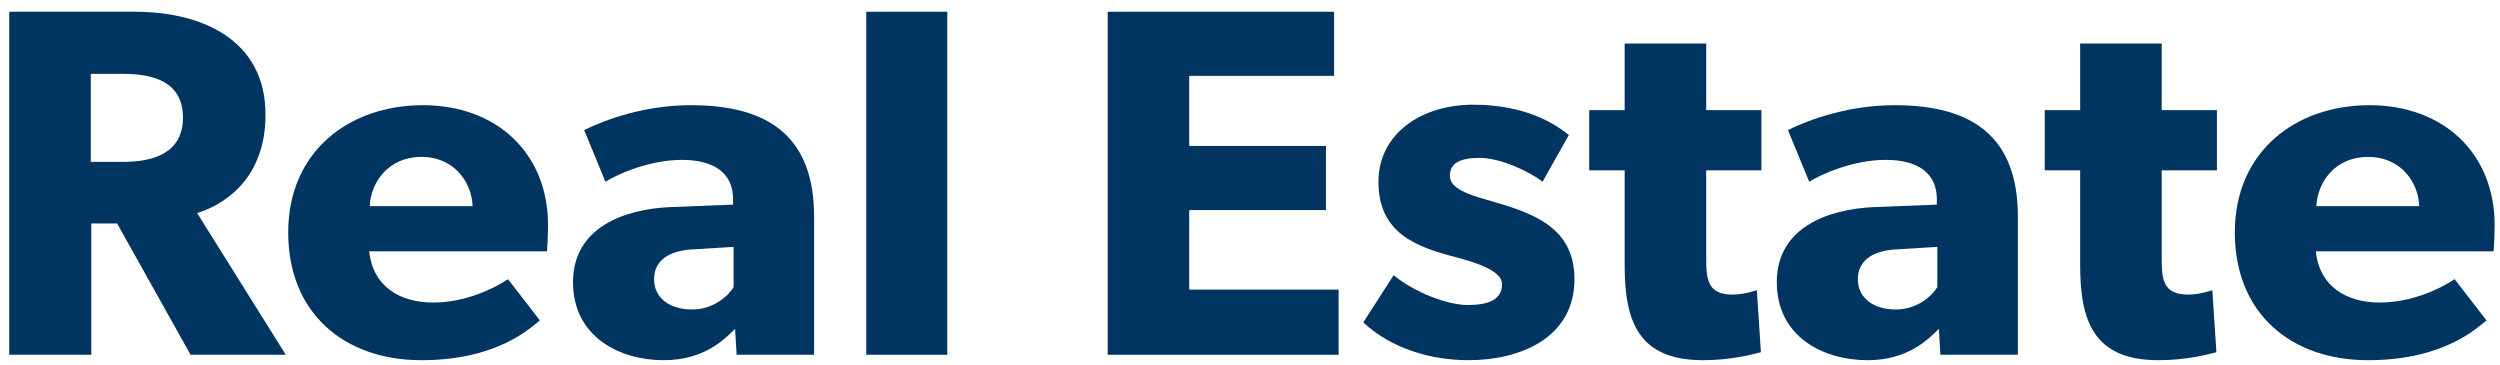 <svg width="171" height="25" viewBox="0 0 171 25" fill="none" xmlns="http://www.w3.org/2000/svg">
<path d="M19.546 24.264H13.034L8.011 15.287H6.245V24.264H0.633V0.803H9.224C13.796 0.803 18.161 2.707 18.161 7.841C18.161 12.296 15.251 14.03 13.484 14.573L19.546 24.264ZM12.514 8.045C12.514 5.597 10.505 5.053 8.427 5.053H6.21V11.072H8.427C10.505 11.072 12.514 10.46 12.514 8.045Z" fill="#003561"/>
<path d="M37.485 15.389C37.485 16.206 37.415 17.192 37.415 17.192H25.257C25.499 19.605 27.37 20.694 29.621 20.694C31.838 20.694 33.778 19.741 34.748 19.096L36.93 21.918C36.376 22.326 34.124 24.637 28.825 24.637C23.559 24.637 19.714 21.442 19.714 15.899C19.714 10.357 23.871 7.195 28.928 7.195C33.986 7.195 37.485 10.493 37.485 15.389ZM32.323 14.098C32.288 12.568 31.145 10.732 28.825 10.732C26.538 10.732 25.36 12.499 25.291 14.098H32.323Z" fill="#003561"/>
<path d="M55.684 24.264H50.384L50.28 22.495C49.553 23.209 48.167 24.637 45.396 24.637C42.382 24.637 39.195 23.04 39.195 19.299C39.195 15.559 42.694 14.302 45.846 14.165L50.142 13.995V13.621C50.142 11.854 48.86 10.935 46.643 10.935C44.461 10.935 42.278 11.887 41.412 12.431L39.957 8.895C41.412 8.181 44.08 7.195 47.266 7.195C52.601 7.195 55.684 9.371 55.684 14.812V24.264ZM50.176 16.886L47.44 17.055C45.742 17.123 44.738 17.837 44.738 19.096C44.738 20.387 45.812 21.169 47.336 21.169C48.825 21.169 49.83 20.218 50.176 19.64V16.886Z" fill="#003561"/>
<path d="M64.795 24.264H59.252V0.803H64.795V24.264Z" fill="#003561"/>
<path d="M91.561 24.264H75.766V0.803H91.25V5.189H81.343V9.983H90.695V14.37H81.343V19.809H91.561V24.264Z" fill="#003561"/>
<path d="M107.692 19.096C107.692 23.108 103.986 24.637 100.452 24.637C97.889 24.637 95.187 23.855 93.247 22.053L95.326 18.823C96.711 19.98 98.997 20.863 100.383 20.863C101.769 20.863 102.739 20.523 102.739 19.436C102.739 18.348 100.244 17.803 99.621 17.599C96.781 16.886 94.286 15.899 94.286 12.431C94.286 9.167 97.196 7.161 100.764 7.161C104.332 7.161 106.341 8.453 107.311 9.235L105.51 12.431C104.54 11.684 102.6 10.8 101.214 10.8C99.898 10.8 99.171 11.139 99.171 12.024C99.171 12.908 100.487 13.316 101.665 13.655C104.609 14.505 107.692 15.389 107.692 19.096Z" fill="#003561"/>
<path d="M120.48 11.649H116.705V17.668C116.705 19.13 116.808 20.149 118.506 20.149C119.372 20.149 120.169 19.843 120.169 19.843L120.446 24.093C120.03 24.195 118.506 24.637 116.497 24.637C112.063 24.637 111.127 21.985 111.127 18.143V11.649H108.703V7.535H111.127V2.979H116.705V7.535H120.48V11.649Z" fill="#003561"/>
<path d="M138.022 24.264H132.722L132.618 22.495C131.891 23.209 130.505 24.637 127.734 24.637C124.72 24.637 121.533 23.04 121.533 19.299C121.533 15.559 125.032 14.302 128.184 14.165L132.48 13.995V13.621C132.48 11.854 131.198 10.935 128.981 10.935C126.799 10.935 124.616 11.887 123.75 12.431L122.295 8.895C123.75 8.181 126.418 7.195 129.604 7.195C134.939 7.195 138.022 9.371 138.022 14.812V24.264ZM132.514 16.886L129.778 17.055C128.08 17.123 127.076 17.837 127.076 19.096C127.076 20.387 128.15 21.169 129.674 21.169C131.163 21.169 132.168 20.218 132.514 19.64V16.886Z" fill="#003561"/>
<path d="M151.636 11.649H147.86V17.668C147.86 19.13 147.964 20.149 149.662 20.149C150.528 20.149 151.324 19.843 151.324 19.843L151.602 24.093C151.186 24.195 149.662 24.637 147.653 24.637C143.219 24.637 142.283 21.985 142.283 18.143V11.649H139.859V7.535H142.283V2.979H147.86V7.535H151.636V11.649Z" fill="#003561"/>
<path d="M170.633 15.389C170.633 16.206 170.564 17.192 170.564 17.192H158.405C158.647 19.605 160.518 20.694 162.769 20.694C164.986 20.694 166.926 19.741 167.896 19.096L170.079 21.918C169.524 22.326 167.273 24.637 161.973 24.637C156.707 24.637 152.862 21.442 152.862 15.899C152.862 10.357 157.019 7.195 162.077 7.195C167.134 7.195 170.633 10.493 170.633 15.389ZM165.471 14.098C165.437 12.568 164.294 10.732 161.973 10.732C159.687 10.732 158.509 12.499 158.439 14.098H165.471Z" fill="#003561"/>
</svg>
